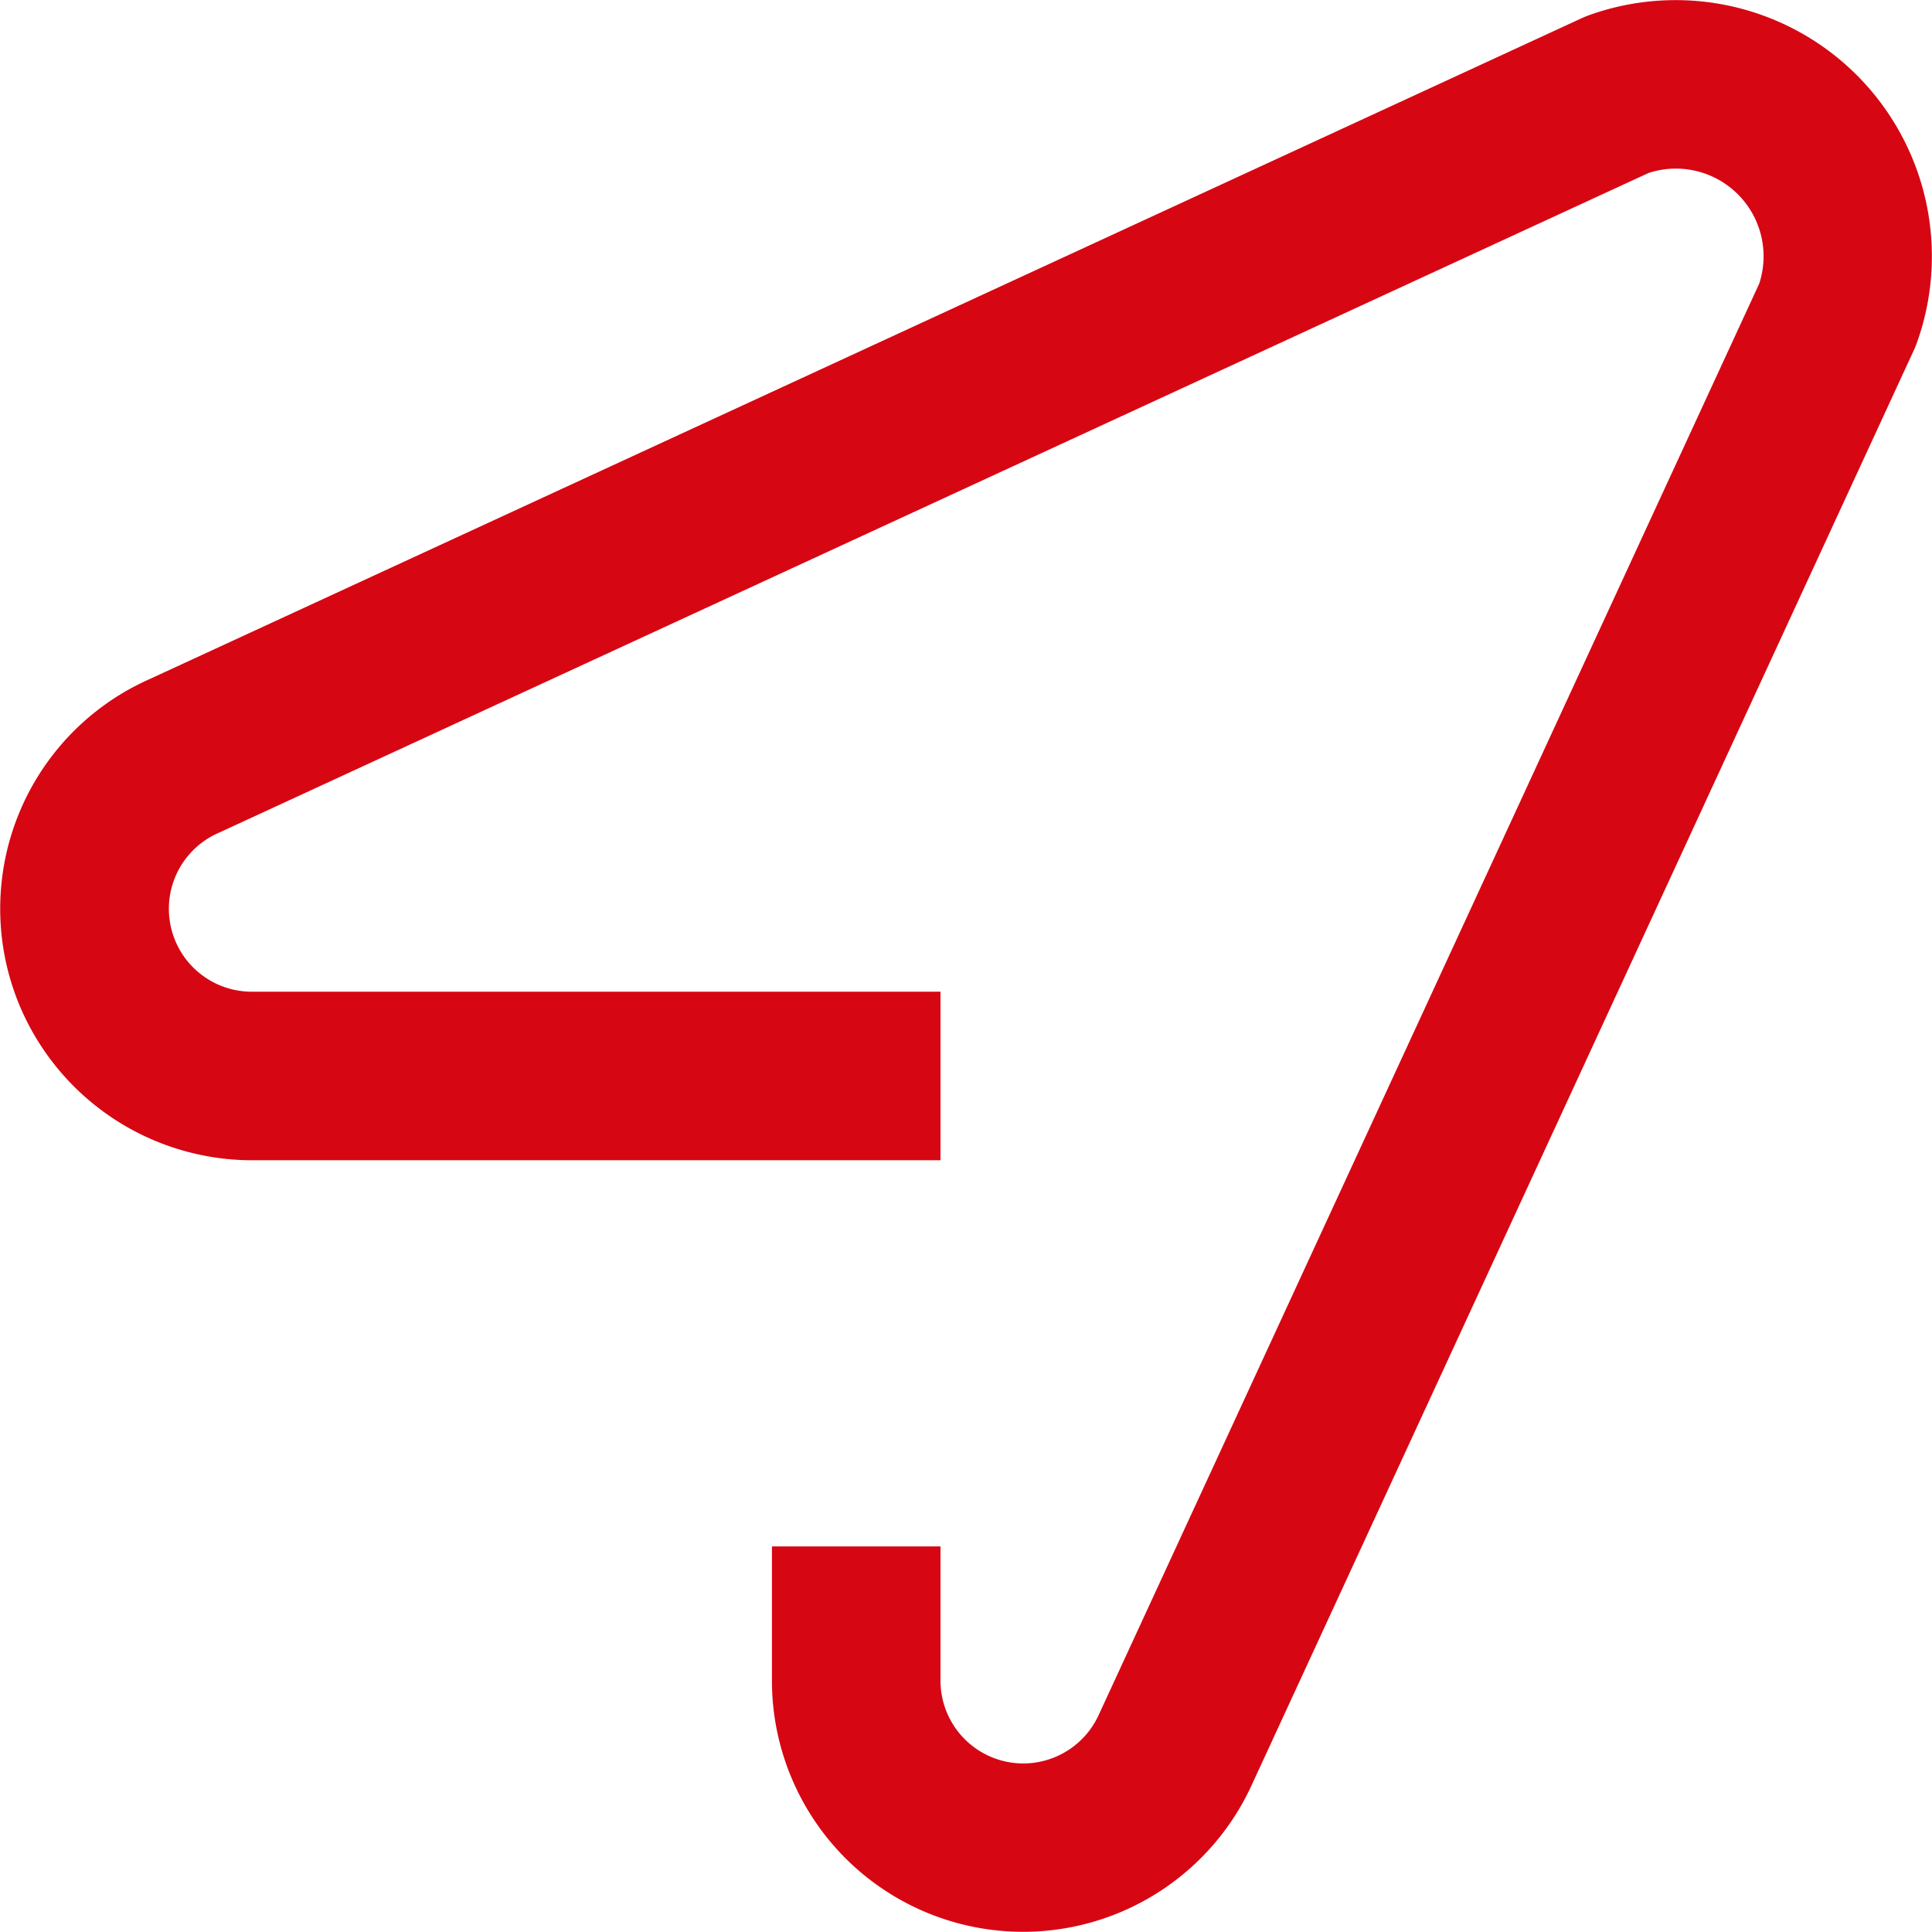 <?xml version="1.0" encoding="UTF-8"?>
<svg xmlns="http://www.w3.org/2000/svg" width="20.002" height="20" viewBox="0 0 20.002 20">
  <g id="place-icon" transform="translate(7662 550)">
    <path id="Icon_awesome-location-arrow" data-name="Icon awesome-location-arrow" d="M706.451,143.681a2.6,2.6,0,0,1-2.6-2.574v-1.416h1.745V141.1a.858.858,0,0,0,.867.838.86.86,0,0,0,.774-.509l6.835-14.811a.908.908,0,0,0-1.146-1.146l-14.8,6.83a.858.858,0,0,0,.329,1.646h7.141v1.745h-7.15a2.612,2.612,0,0,1-2.359-1.544,2.6,2.6,0,0,1,1.318-3.436l14.828-6.843q.033-.015.067-.028a2.653,2.653,0,0,1,3.4,3.4q-.012.034-.028.067l-6.848,14.839a2.605,2.605,0,0,1-2.344,1.533Z" transform="translate(-8357.859 -673.681)" fill="#d70613"></path>
  </g>
</svg>
